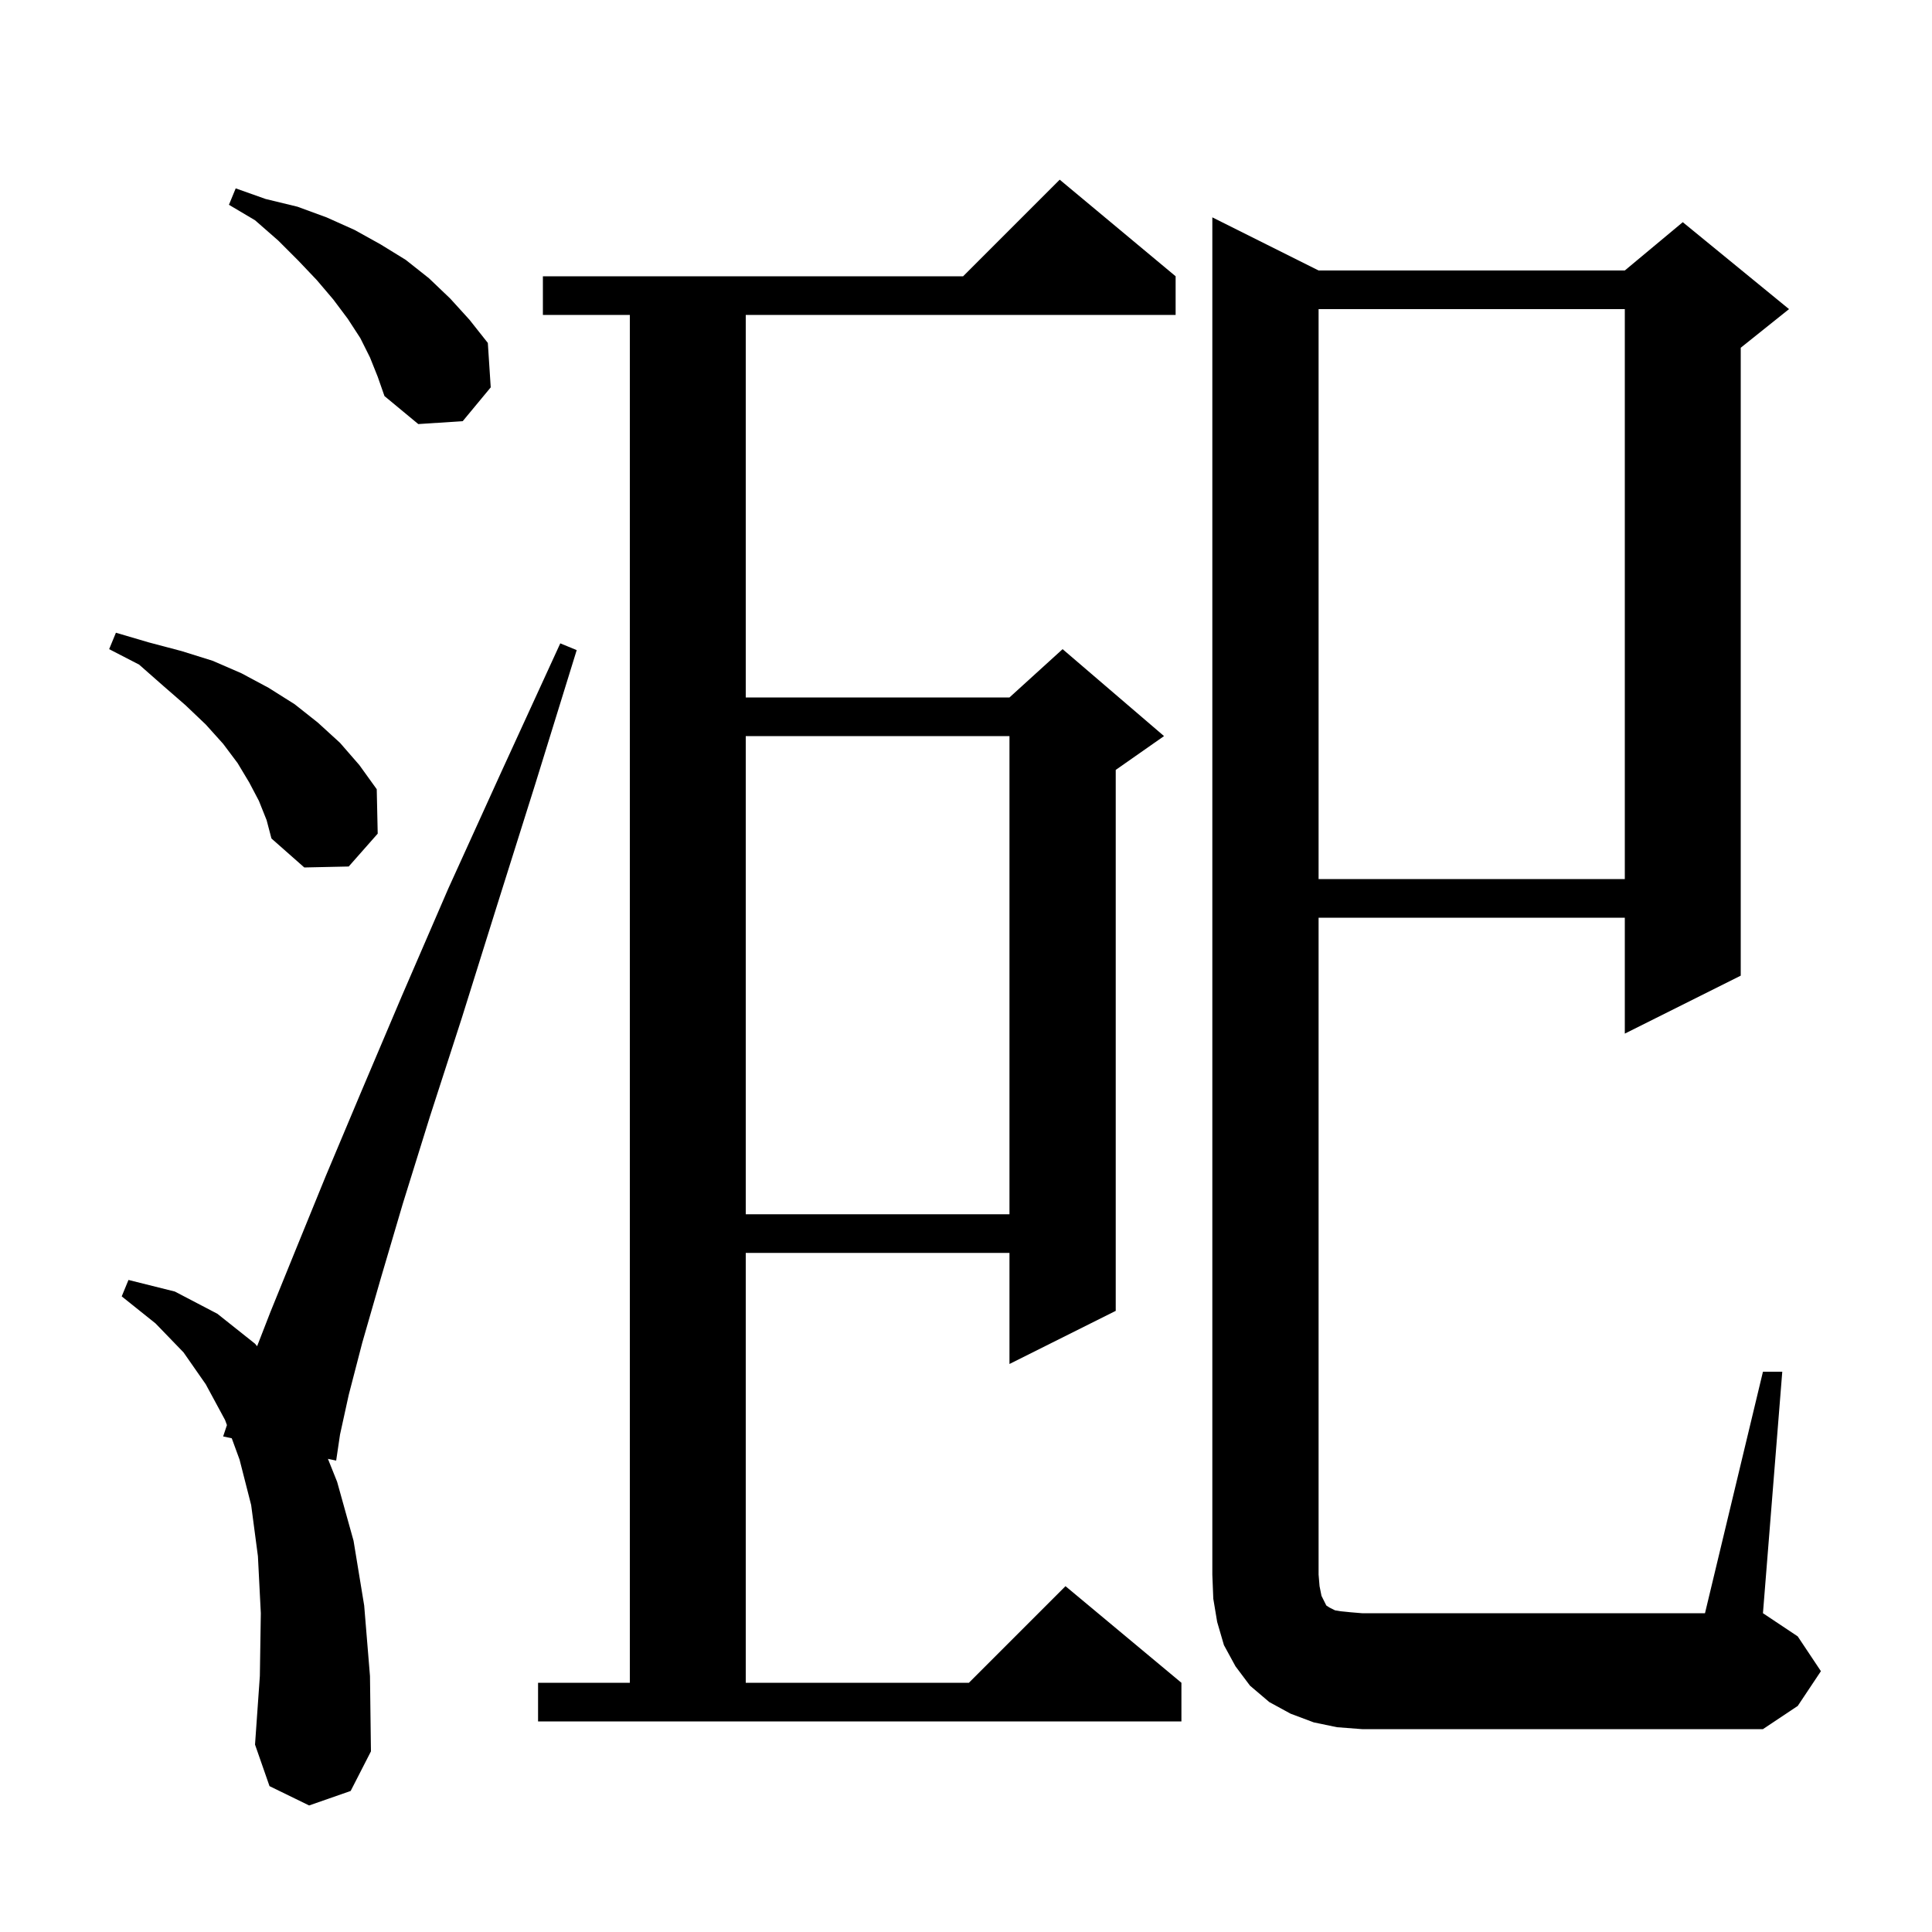 <svg xmlns="http://www.w3.org/2000/svg" xmlns:xlink="http://www.w3.org/1999/xlink" version="1.1" baseProfile="full" viewBox="0 0 200 200" width="200" height="200"><g fill="currentColor"><path d="M 32.0 186.9 L 27.9 184.9 L 26.4 180.6 L 26.9 173.5 L 27.0 167.0 L 26.7 161.1 L 26.0 155.8 L 24.8 151.1 L 23.992 148.891 L 23.1 148.7 L 23.492 147.524 L 23.3 147.0 L 21.3 143.3 L 19.0 140.0 L 16.1 137.0 L 12.6 134.2 L 13.3 132.5 L 18.1 133.7 L 22.5 136.0 L 26.4 139.1 L 26.616 139.36 L 28.0 135.8 L 30.6 129.4 L 33.7 121.8 L 37.4 113.0 L 41.6 103.1 L 46.4 92.0 L 51.9 79.9 L 58.0 66.6 L 59.7 67.3 L 55.4 81.2 L 51.4 93.9 L 47.8 105.4 L 44.5 115.6 L 41.7 124.6 L 39.4 132.4 L 37.5 139.0 L 36.1 144.4 L 35.2 148.5 L 34.8 151.2 L 33.947 151.018 L 34.9 153.4 L 36.6 159.5 L 37.7 166.2 L 38.3 173.5 L 38.4 181.3 L 36.3 185.4 Z M 182.5 142.0 L 184.5 142.0 L 182.5 167.0 L 186.1 169.4 L 188.5 173.0 L 186.1 176.6 L 182.5 179.0 L 141.0 179.0 L 138.4 178.8 L 136.0 178.3 L 133.6 177.4 L 131.4 176.2 L 129.4 174.5 L 127.9 172.5 L 126.7 170.3 L 126.0 167.9 L 125.6 165.5 L 125.5 163.0 L 125.5 22.5 L 136.5 28.0 L 168.2 28.0 L 174.2 23.0 L 185.2 32.0 L 180.2 36.0 L 180.2 101.0 L 168.2 107.0 L 168.2 95.0 L 136.5 95.0 L 136.5 163.0 L 136.6 164.2 L 136.8 165.2 L 137.3 166.2 L 137.6 166.4 L 138.2 166.7 L 138.8 166.8 L 139.8 166.9 L 141.0 167.0 L 176.5 167.0 Z M 55.7 174.2 L 65.2 174.2 L 65.2 32.6 L 56.2 32.6 L 56.2 28.6 L 99.7 28.6 L 109.7 18.6 L 121.7 28.6 L 121.7 32.6 L 77.2 32.6 L 77.2 72.2 L 104.5 72.2 L 110.0 67.2 L 120.5 76.2 L 115.5 79.7 L 115.5 135.7 L 104.5 141.2 L 104.5 129.7 L 77.2 129.7 L 77.2 174.2 L 100.3 174.2 L 110.3 164.2 L 122.3 174.2 L 122.3 178.2 L 55.7 178.2 Z M 77.2 76.2 L 77.2 125.7 L 104.5 125.7 L 104.5 76.2 Z M 136.5 32.0 L 136.5 91.0 L 168.2 91.0 L 168.2 32.0 Z M 26.8 82.9 L 25.8 81.0 L 24.6 79.0 L 23.1 77.0 L 21.3 75.0 L 19.2 73.0 L 16.9 71.0 L 14.4 68.8 L 11.3 67.2 L 12.0 65.5 L 15.4 66.5 L 18.8 67.4 L 22.0 68.4 L 25.0 69.7 L 27.8 71.2 L 30.5 72.9 L 32.9 74.8 L 35.2 76.9 L 37.2 79.2 L 39.0 81.7 L 39.1 86.3 L 36.1 89.7 L 31.5 89.8 L 28.1 86.8 L 27.6 84.9 Z M 38.3 37.0 L 37.3 35.0 L 36.0 33.0 L 34.5 31.0 L 32.8 29.0 L 30.9 27.0 L 28.8 24.9 L 26.4 22.8 L 23.7 21.2 L 24.4 19.5 L 27.5 20.6 L 30.8 21.4 L 33.8 22.5 L 36.7 23.8 L 39.4 25.3 L 42.0 26.9 L 44.4 28.8 L 46.6 30.9 L 48.6 33.1 L 50.5 35.5 L 50.8 40.1 L 47.9 43.6 L 43.3 43.9 L 39.8 41.0 L 39.1 39.0 Z "/></g></svg>